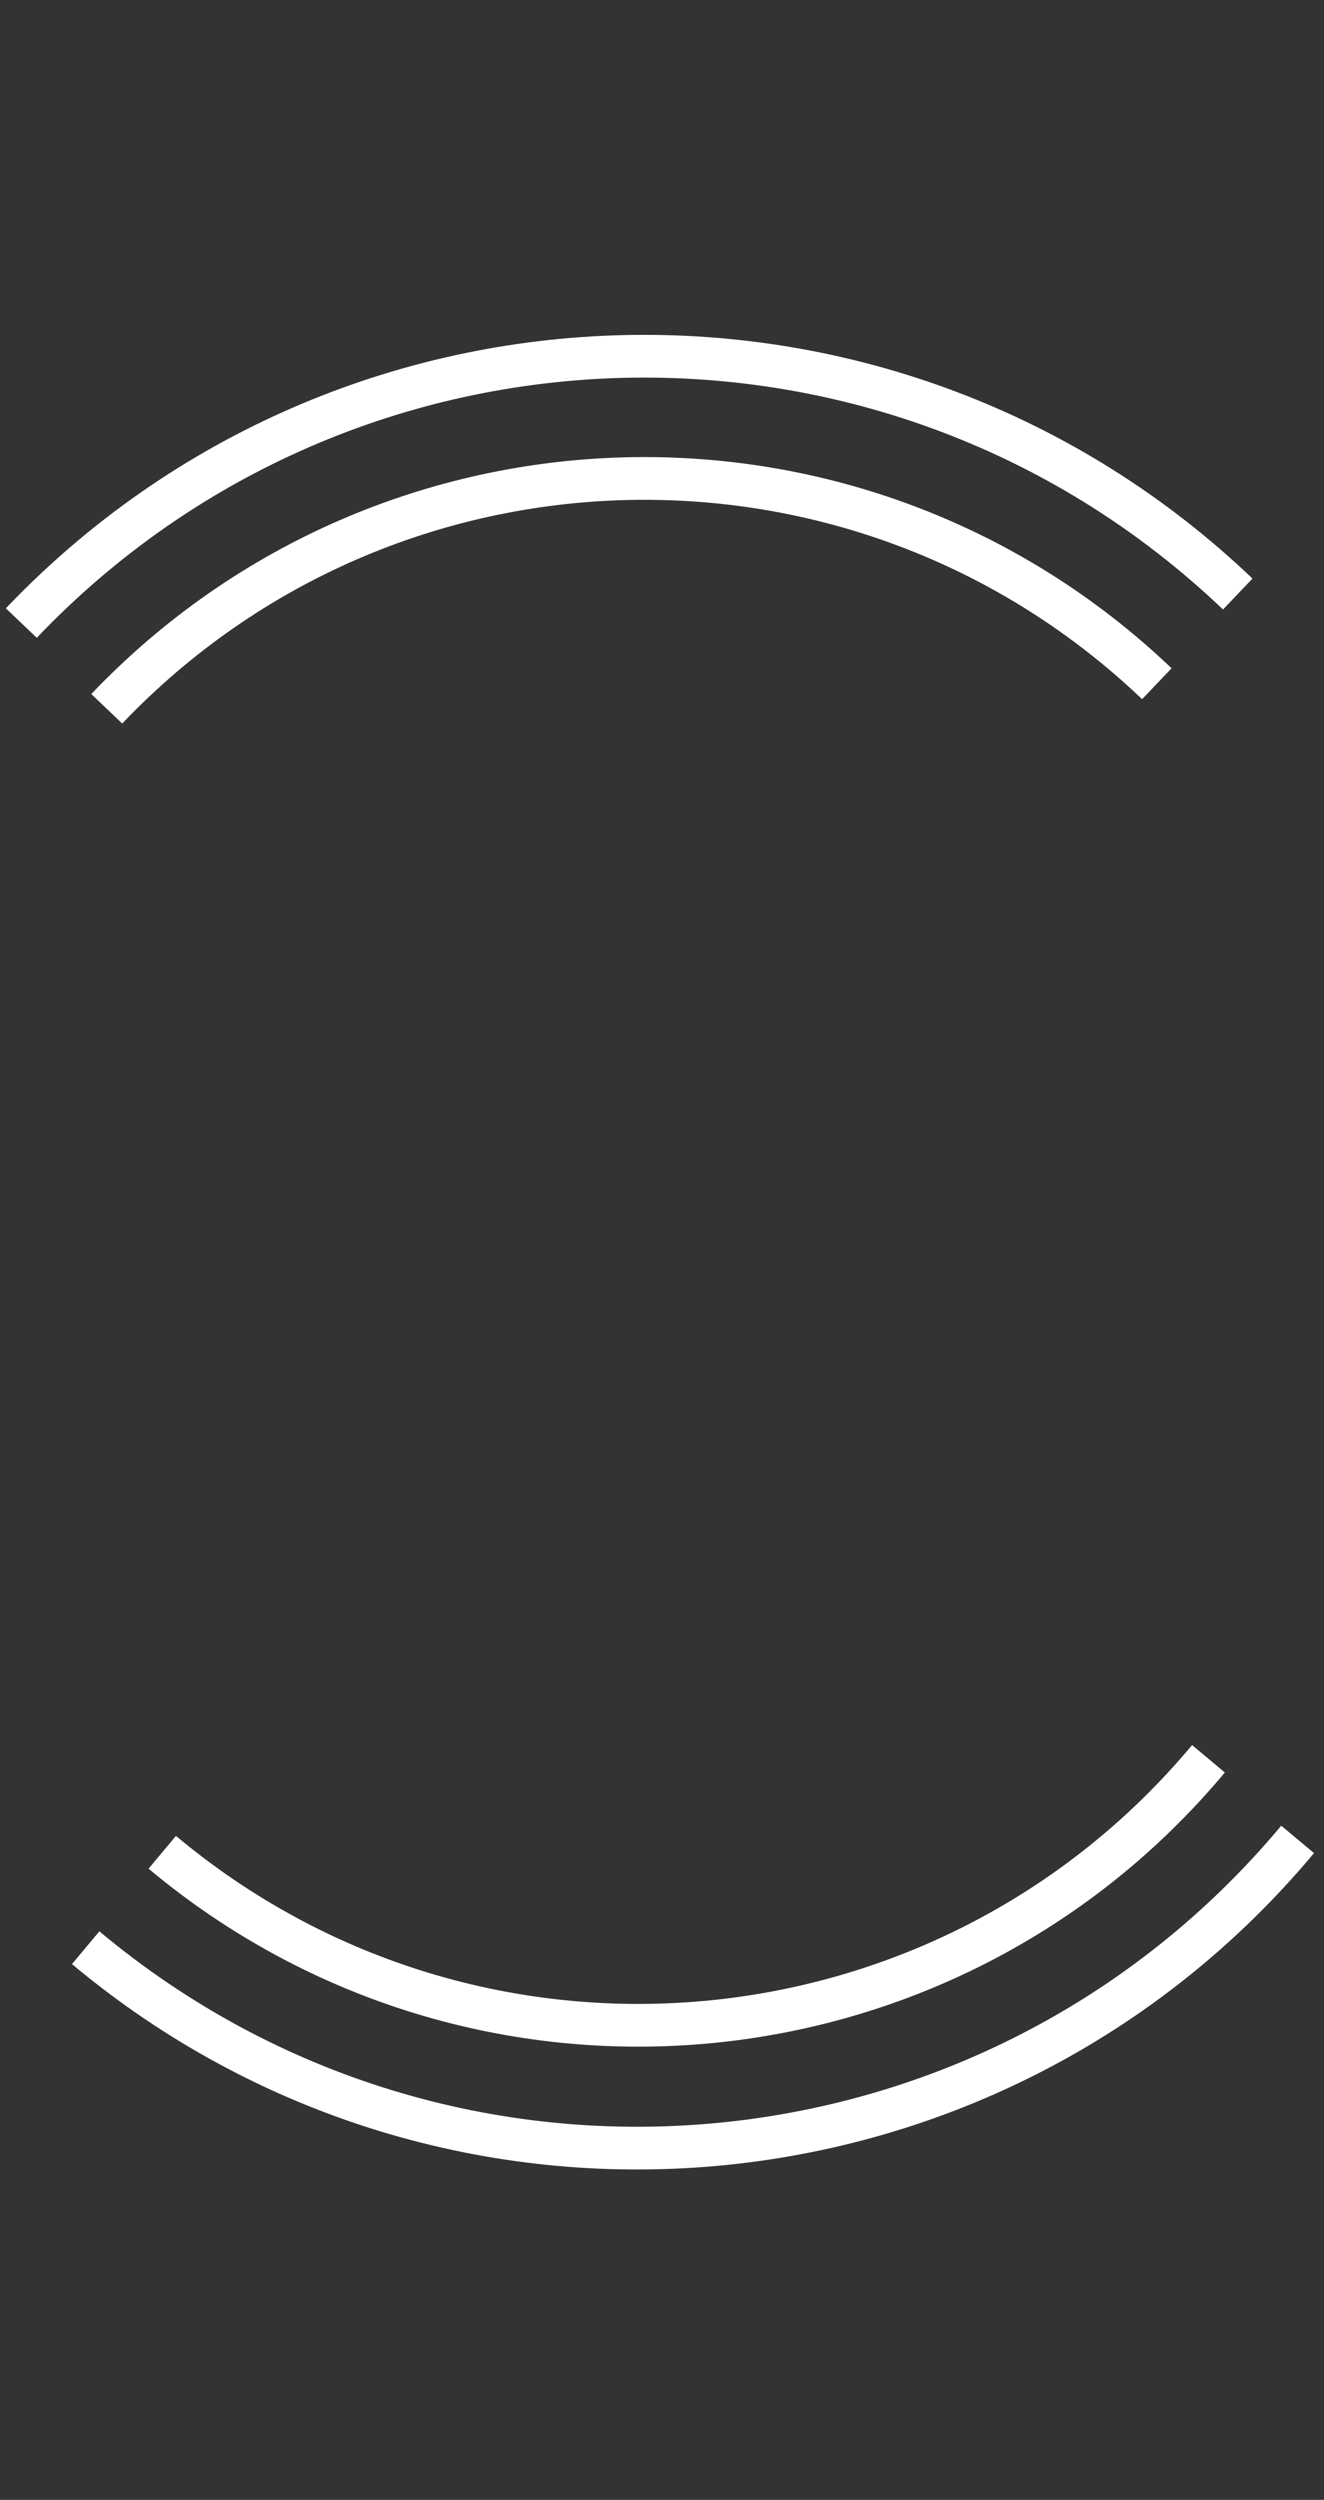 <?xml version="1.0" encoding="UTF-8"?> <svg xmlns="http://www.w3.org/2000/svg" width="62" height="117" viewBox="0 0 62 117" fill="none"><rect x="0" y="0" width="62" height="117" fill="#333333" stroke="none"/><path d="M56.59 82.316C44.269 97.053 22.335 99.012 7.598 86.692" stroke="white" stroke-width="2"></path><path d="M4.999 33.173C18.254 19.27 40.269 18.745 54.172 32" stroke="white" stroke-width="2"></path><path d="M60.765 86.089C46.493 103.16 21.084 105.43 4.012 91.158" stroke="white" stroke-width="2"></path><path d="M0.998 29.161C16.353 13.056 41.856 12.447 57.961 27.802" stroke="white" stroke-width="2"></path></svg> 